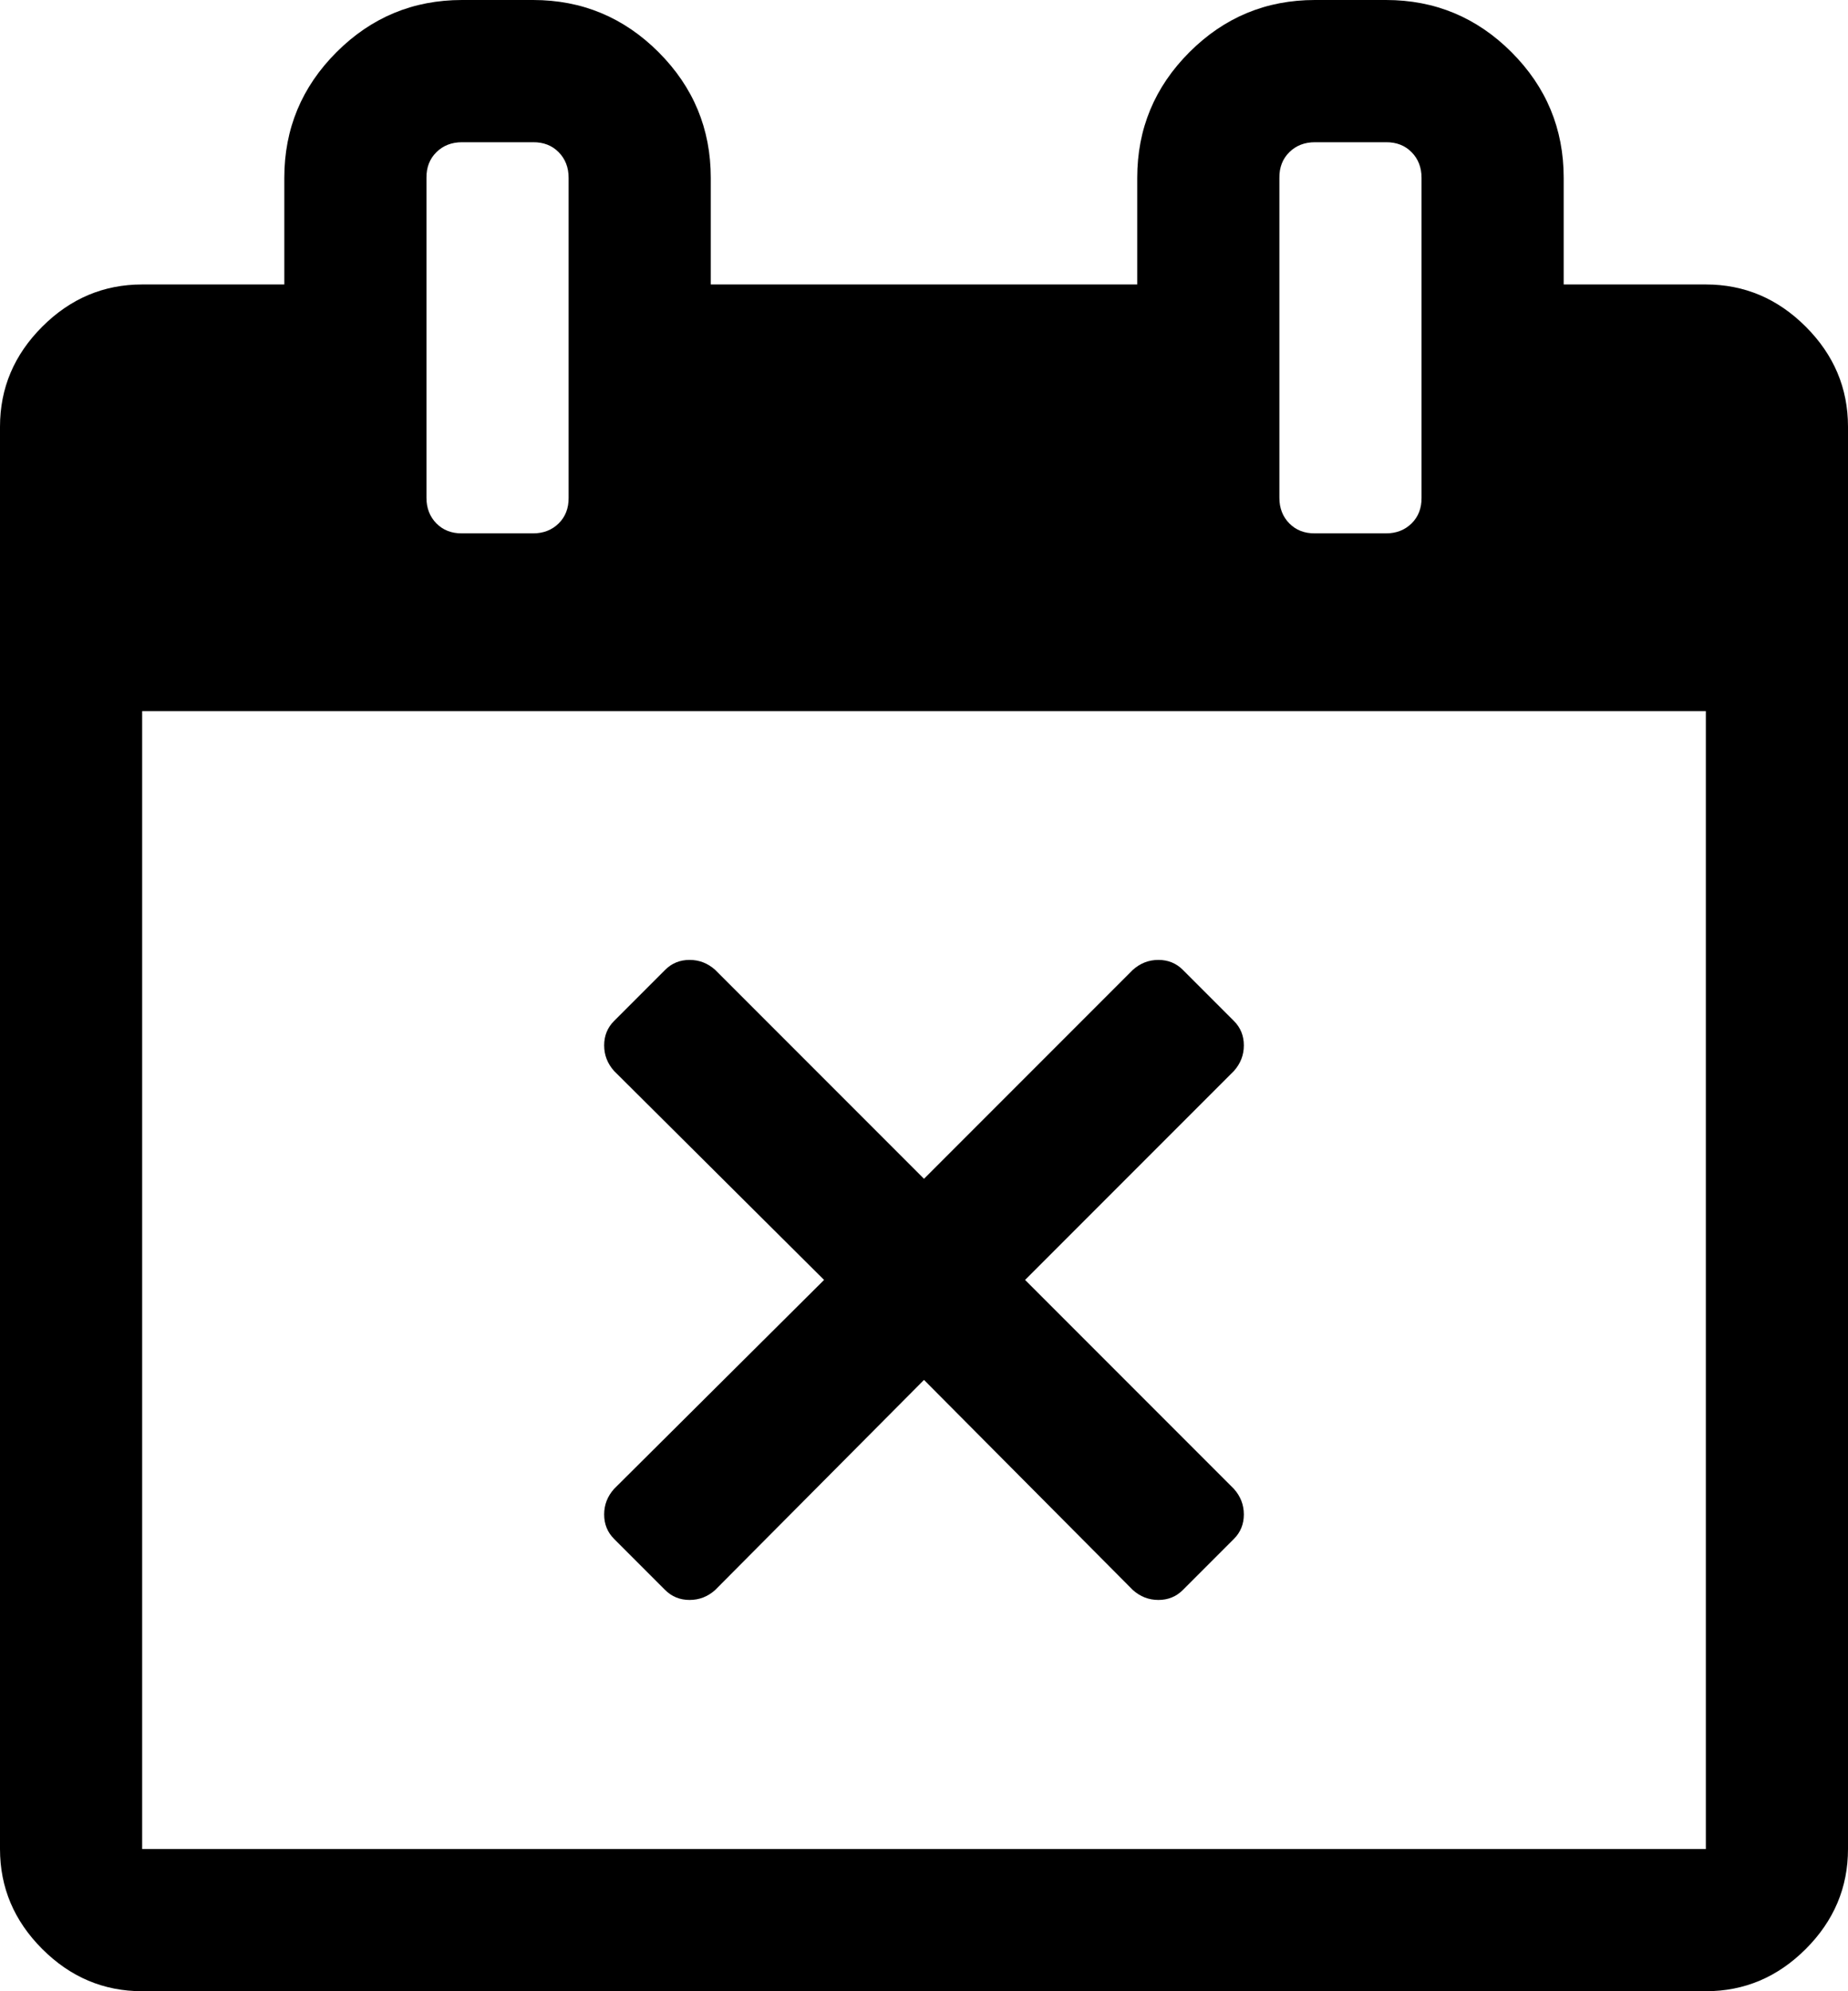 <svg xmlns="http://www.w3.org/2000/svg" width="13" height="14" viewBox="0 0 13 14"><path d="M8.68 10.82l-.359.359q-.07.07-.172.07t-.18-.07L6.5 9.702l-1.469 1.477q-.078.07-.18.07t-.172-.07l-.359-.359q-.07-.07-.07-.172t.07-.18l1.477-1.469L4.32 7.53q-.07-.078-.07-.18t.07-.172l.359-.359q.07-.07.172-.07t.18.07L6.5 8.288l1.469-1.469q.078-.07.18-.07t.172.07l.359.359q.07.07.07.172t-.07.18L7.211 8.999l1.469 1.469q.07.078.07.18t-.07.172zM1 13h11V5H1v8zm3-9.5V1.25q0-.109-.07-.18T3.75 1h-.5q-.109 0-.18.07T3 1.25V3.5q0 .109.07.18t.18.07h.5q.109 0 .18-.07T4 3.5zm6 0V1.25q0-.109-.07-.18T9.75 1h-.5q-.109 0-.18.07T9 1.25V3.5q0 .109.07.18t.18.07h.5q.109 0 .18-.07T10 3.5zm3-.5v10q0 .406-.297.703T12 14H1q-.406 0-.703-.297T0 13V3q0-.406.297-.703T1 2h1v-.75q0-.516.367-.883T3.25 0h.5q.516 0 .883.367T5 1.25V2h3v-.75q0-.516.367-.883T9.25 0h.5q.516 0 .883.367T11 1.25V2h1q.406 0 .703.297T13 3z"/></svg>